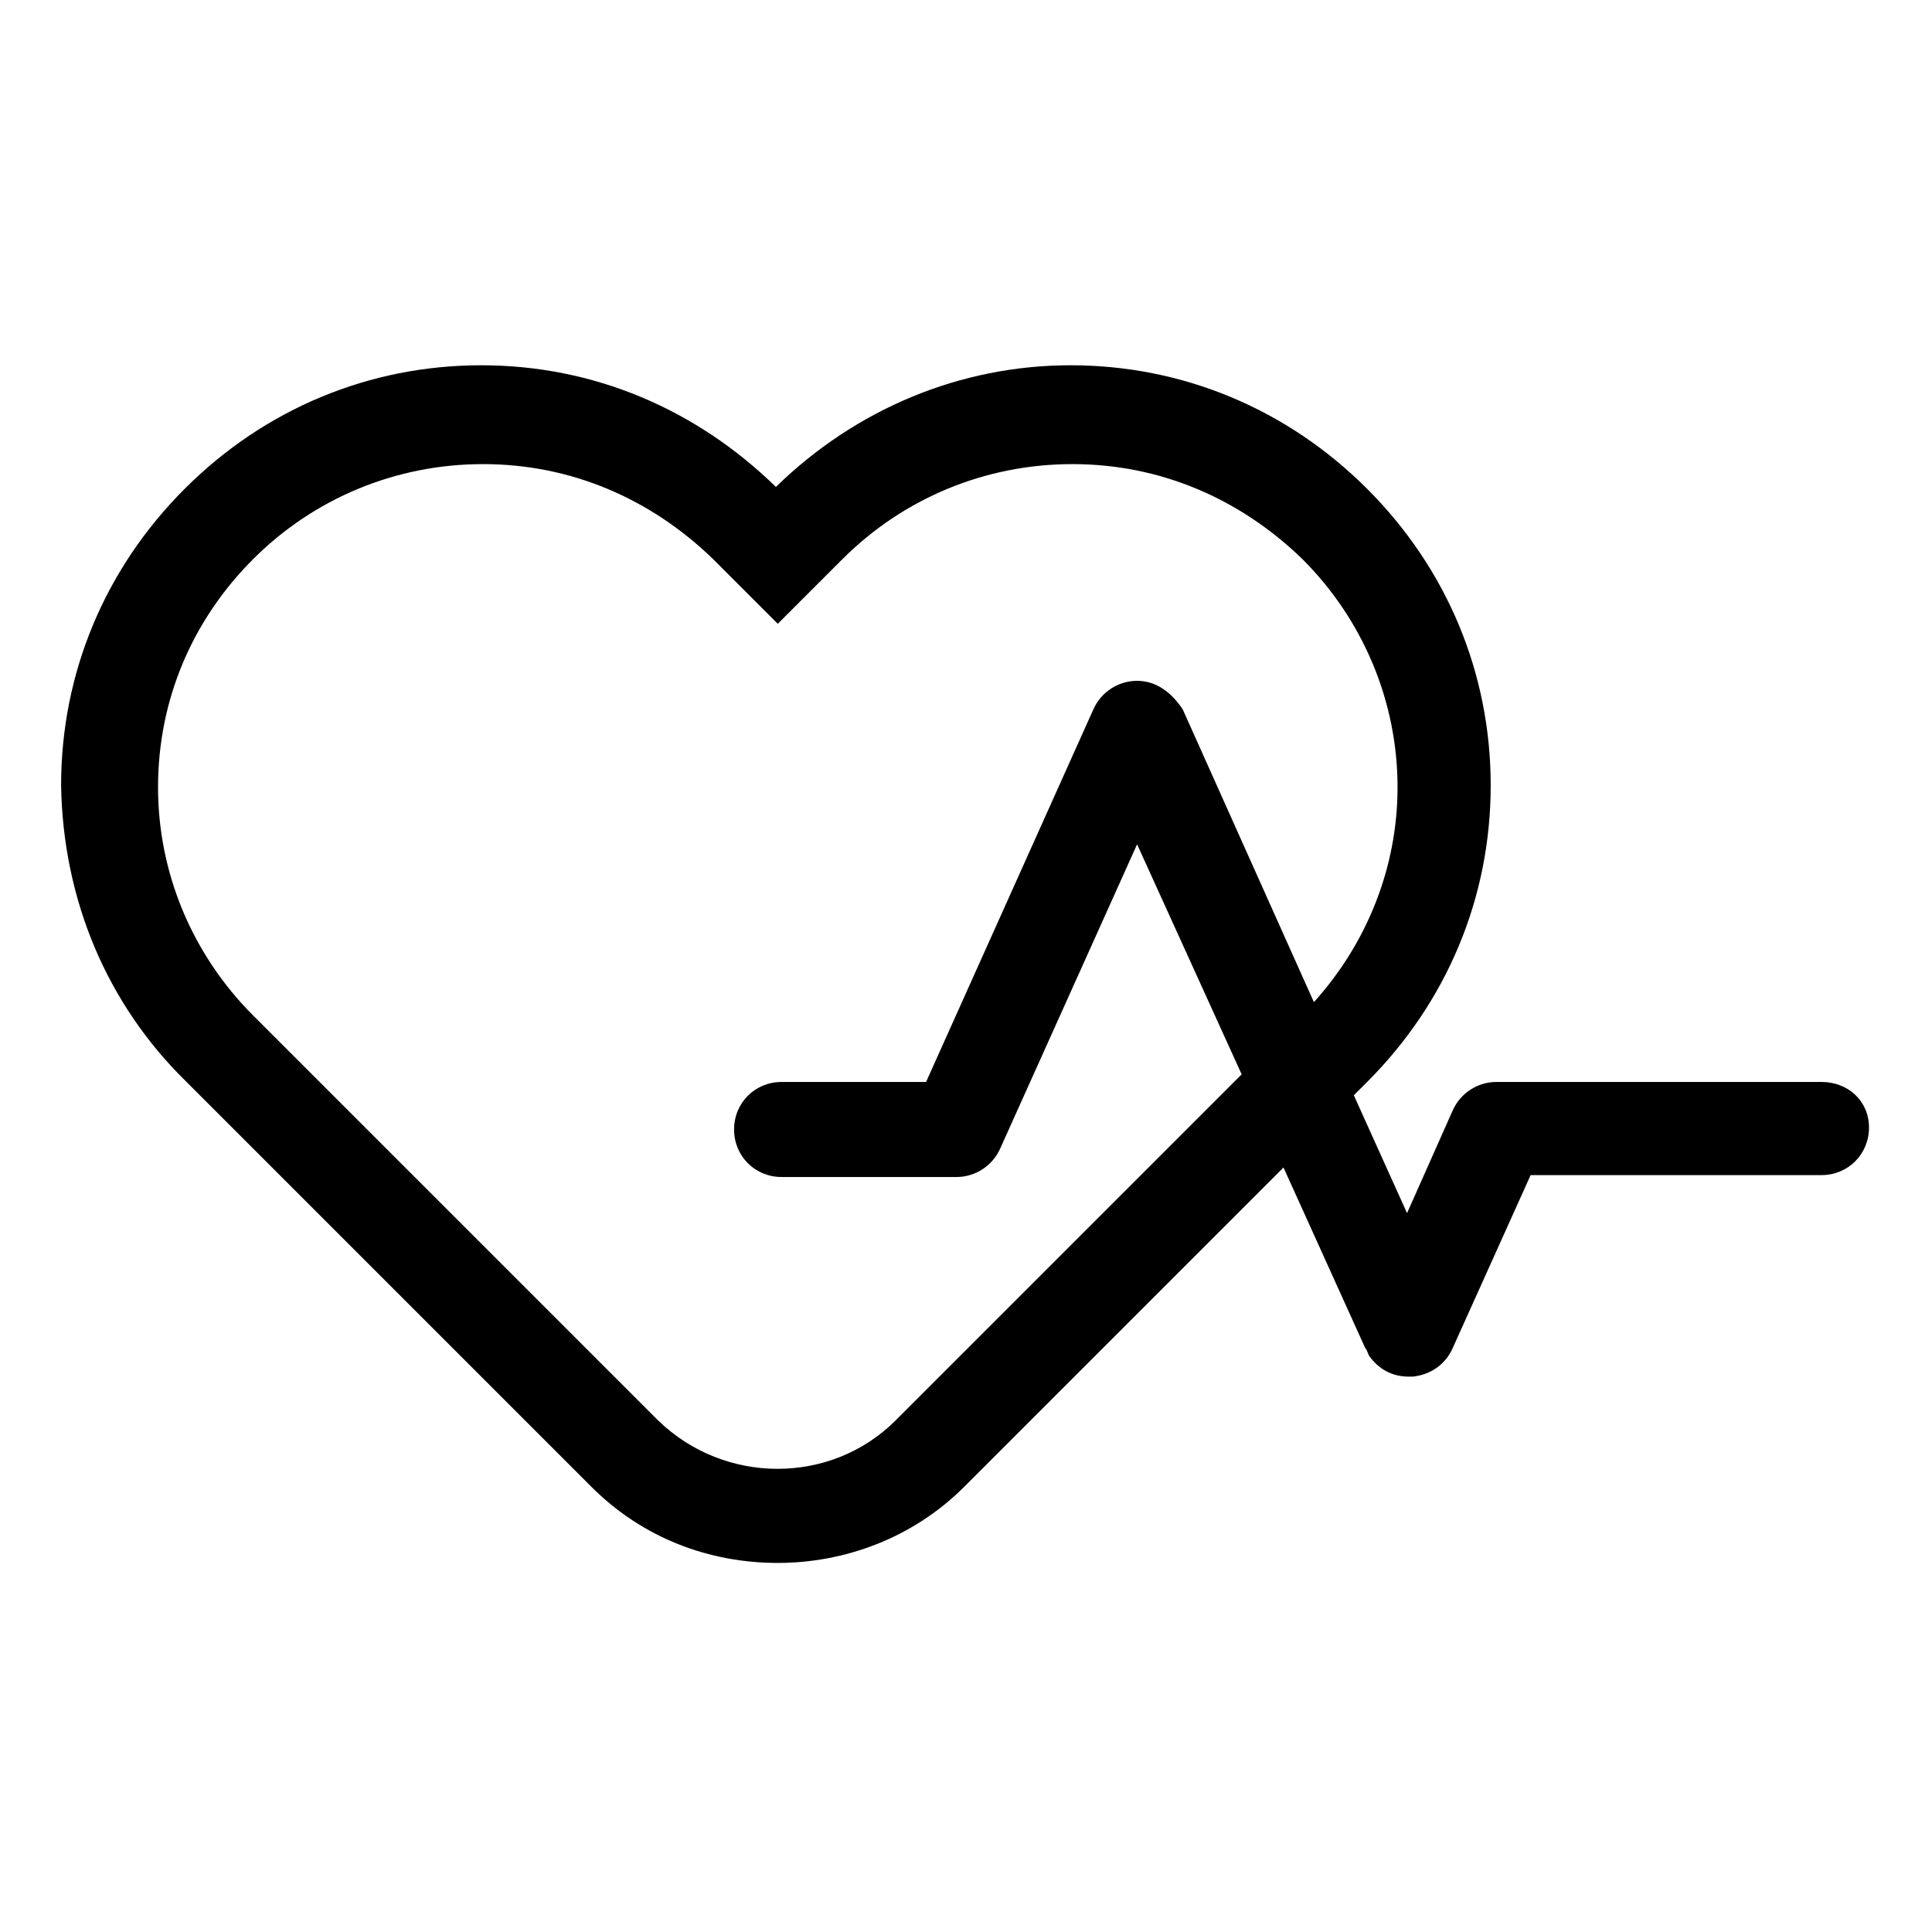 <?xml version="1.0" encoding="UTF-8"?>
<!-- Uploaded to: SVG Repo, www.svgrepo.com, Generator: SVG Repo Mixer Tools -->
<svg fill="#000000" width="800px" height="800px" version="1.1" viewBox="144 144 512 512" xmlns="http://www.w3.org/2000/svg">
 <path d="m626.71 430.73h-86.148c-5.039 0-9.574 3.023-11.586 7.559l-12.094 27.203-14.105-31.234 3.527-3.527c21.16-21.16 32.746-48.871 32.746-78.594 0-29.727-11.586-57.434-32.746-78.594-21.16-21.16-48.871-32.746-78.594-32.746-29.223 0-56.93 11.586-78.09 32.242-21.16-20.656-48.367-32.242-78.09-32.242-29.727 0-57.434 11.586-78.594 32.746-21.16 21.16-32.746 48.871-32.746 78.594 0.496 30.227 12.086 57.938 33.246 78.594l107.31 107.31c13.602 13.602 31.234 20.152 49.375 20.152 17.633 0 35.77-6.551 49.375-20.152l84.641-84.641 21.664 47.863c0.504 0.504 0.504 1.008 1.008 2.016 2.519 3.527 6.047 5.543 10.578 5.543h1.008c4.535-0.504 8.566-3.023 10.578-7.559l20.656-45.848h77.078c7.055 0 12.594-5.543 12.594-12.594 0.004-7.055-5.539-12.094-12.594-12.094zm-245.35 89.68c-17.129 17.129-45.344 17.129-62.977 0l-107.31-107.31c-16.121-16.121-25.191-37.785-25.191-60.457 0-23.176 9.07-44.336 25.191-60.457 16.121-16.121 37.785-25.191 60.961-25.191s44.336 9.07 60.961 25.191l17.129 17.129 17.129-17.129c16.121-16.121 37.785-25.191 60.961-25.191 23.176 0 44.336 9.07 60.961 25.191 16.121 16.121 25.191 37.785 25.191 60.457 0 21.16-8.062 41.312-22.168 56.93l-34.762-77.586c-3.023-4.535-7.055-7.559-12.094-7.559-5.039 0-9.574 3.023-11.586 7.559l-44.336 98.746h-38.289c-7.055 0-12.594 5.543-12.594 12.594 0 7.055 5.543 12.594 12.594 12.594h46.352c5.039 0 9.574-3.023 11.586-7.559l36.273-80.609 27.711 60.961z"/>
</svg>